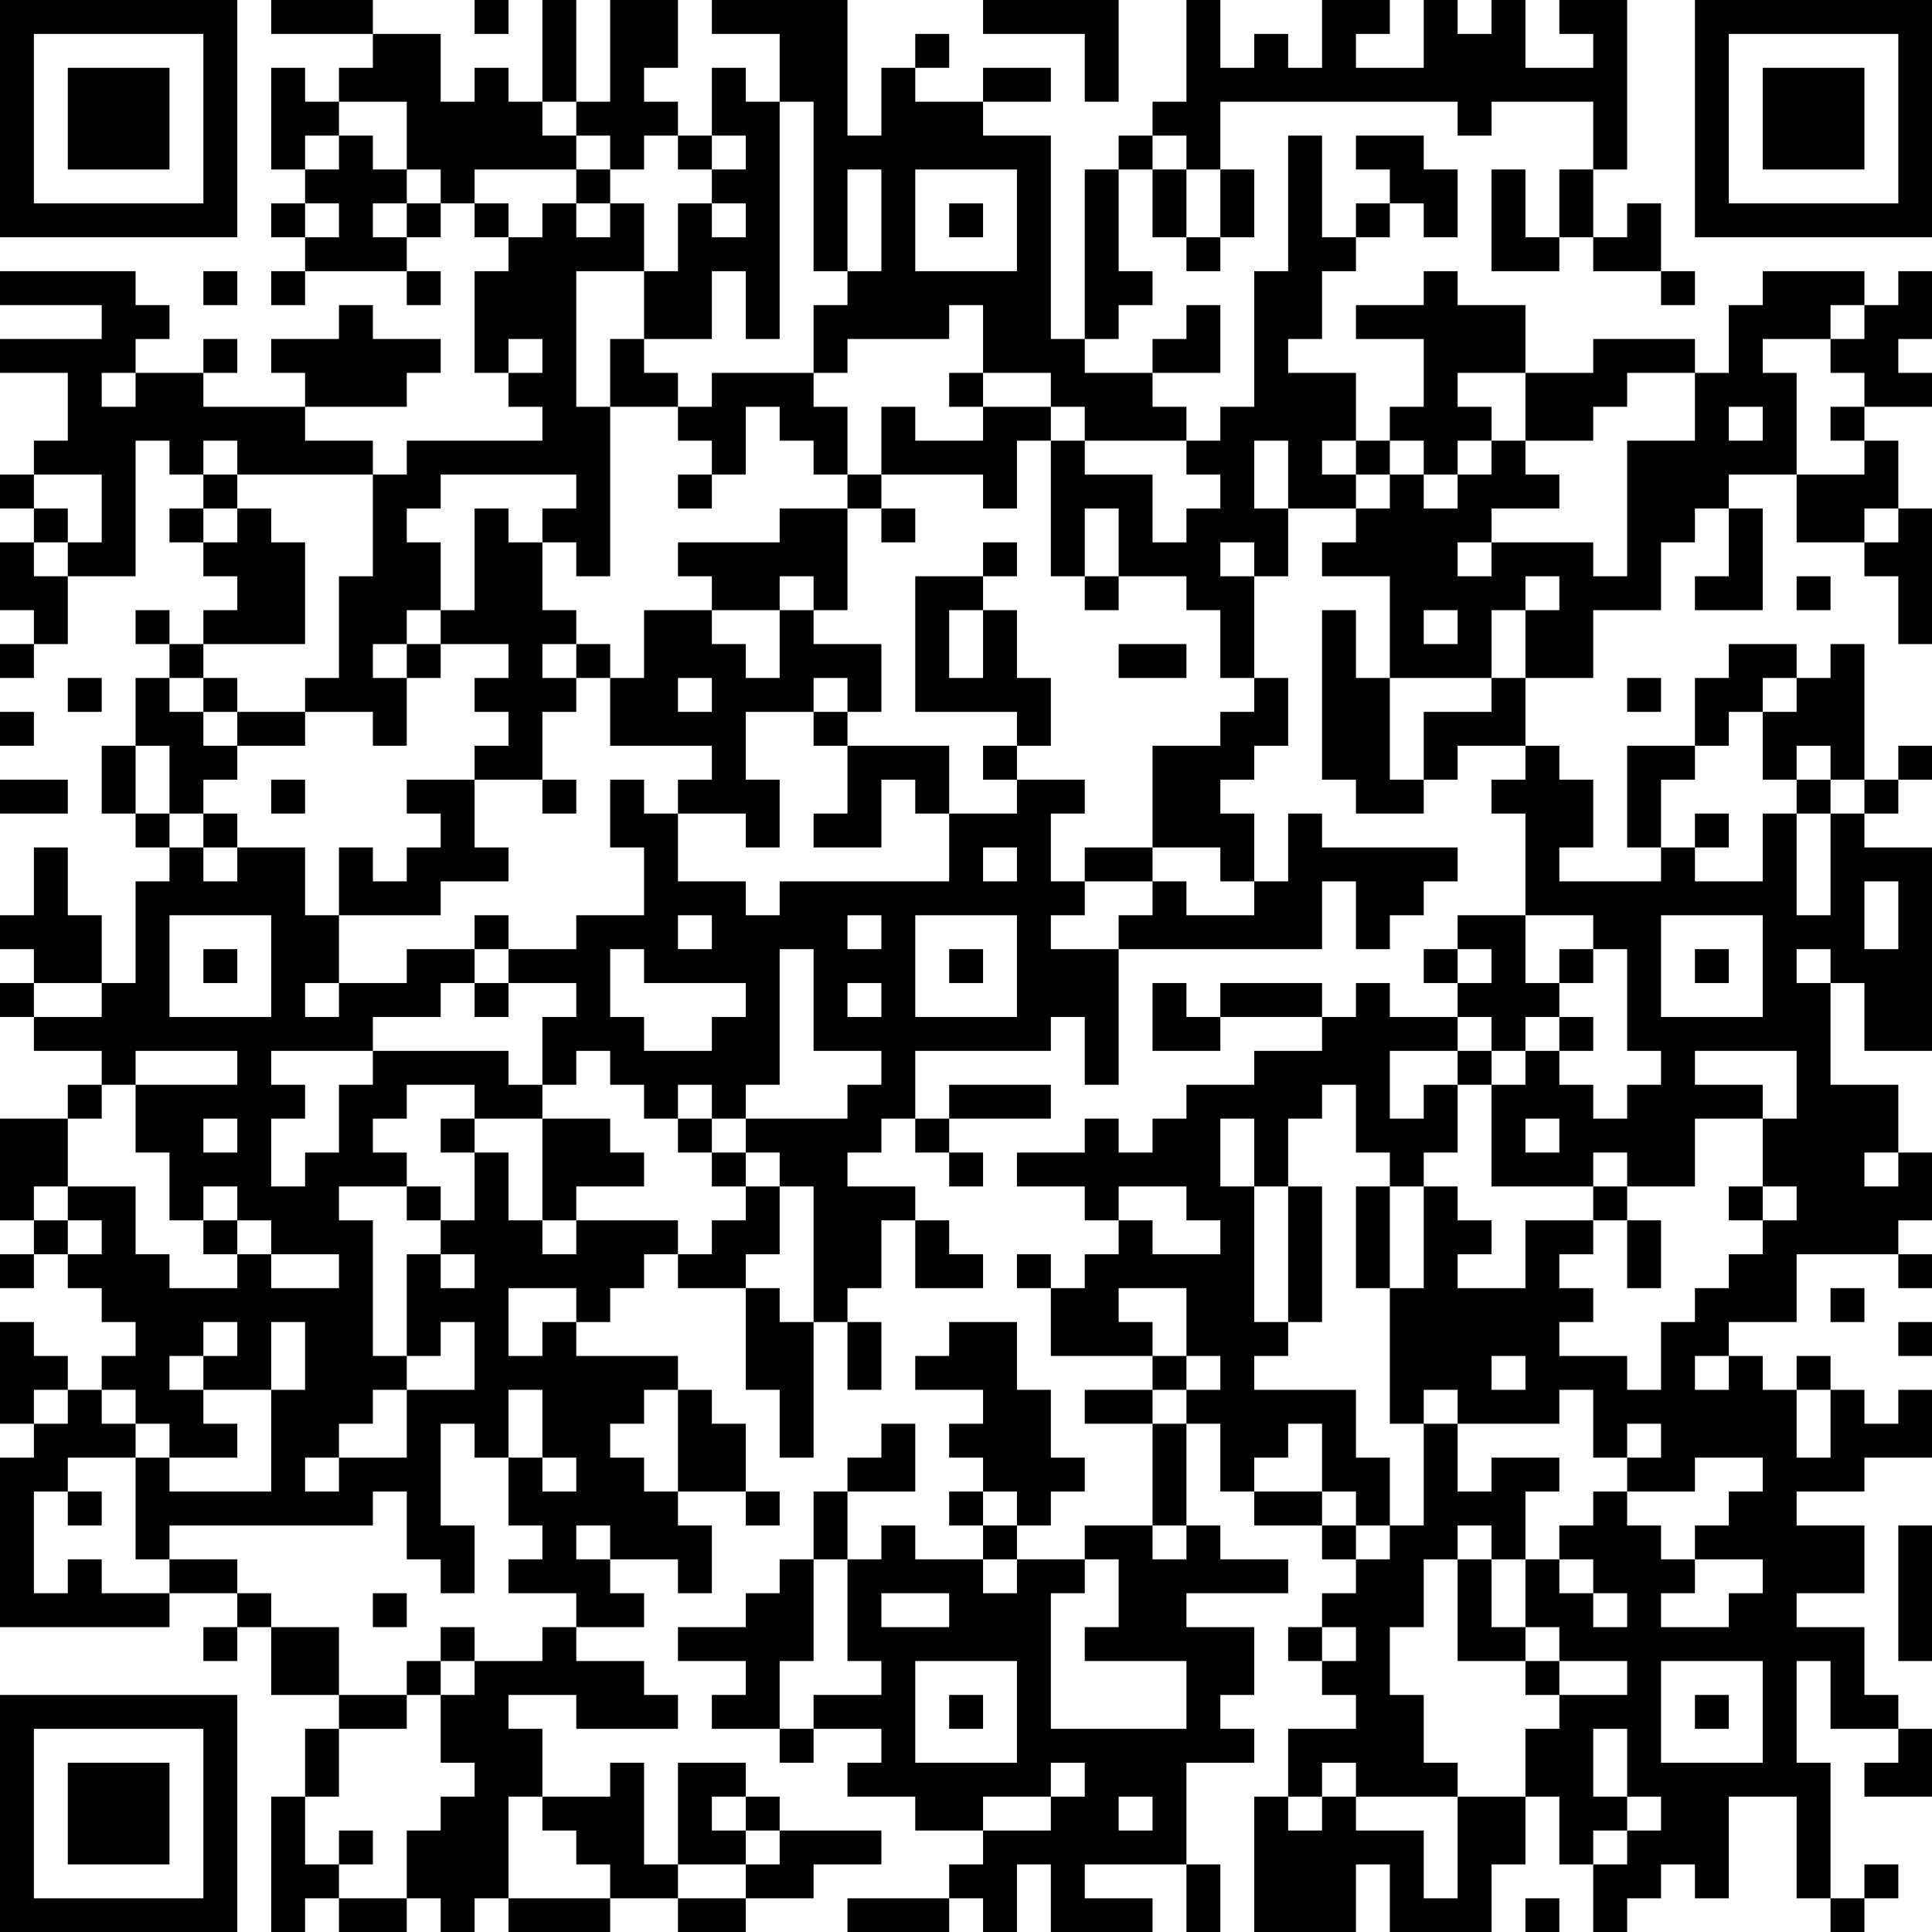 <?xml version="1.0" encoding="UTF-8"?>
<svg xmlns="http://www.w3.org/2000/svg" version="1.1" width="240" height="240" viewBox="0 0 240 240"><rect x="0" y="0" width="240" height="240" fill="#ffffff"/><g transform="scale(4.211)"><g transform="translate(0,0)"><path fill-rule="evenodd" d="M8 0L8 1L11 1L11 2L10 2L10 3L9 3L9 2L8 2L8 5L9 5L9 6L8 6L8 7L9 7L9 8L8 8L8 9L9 9L9 8L12 8L12 9L13 9L13 8L12 8L12 7L13 7L13 6L14 6L14 7L15 7L15 8L14 8L14 11L15 11L15 12L16 12L16 13L12 13L12 14L11 14L11 13L9 13L9 12L12 12L12 11L13 11L13 10L11 10L11 9L10 9L10 10L8 10L8 11L9 11L9 12L6 12L6 11L7 11L7 10L6 10L6 11L4 11L4 10L5 10L5 9L4 9L4 8L0 8L0 9L3 9L3 10L0 10L0 11L2 11L2 13L1 13L1 14L0 14L0 15L1 15L1 16L0 16L0 18L1 18L1 19L0 19L0 20L1 20L1 19L2 19L2 17L4 17L4 13L5 13L5 14L6 14L6 15L5 15L5 16L6 16L6 17L7 17L7 18L6 18L6 19L5 19L5 18L4 18L4 19L5 19L5 20L4 20L4 22L3 22L3 24L4 24L4 25L5 25L5 26L4 26L4 29L3 29L3 27L2 27L2 25L1 25L1 27L0 27L0 28L1 28L1 29L0 29L0 30L1 30L1 31L3 31L3 32L2 32L2 33L0 33L0 36L1 36L1 37L0 37L0 38L1 38L1 37L2 37L2 38L3 38L3 39L4 39L4 40L3 40L3 41L2 41L2 40L1 40L1 39L0 39L0 42L1 42L1 43L0 43L0 48L5 48L5 47L7 47L7 48L6 48L6 49L7 49L7 48L8 48L8 50L10 50L10 51L9 51L9 53L8 53L8 57L9 57L9 56L10 56L10 57L12 57L12 56L13 56L13 57L14 57L14 56L15 56L15 57L18 57L18 56L20 56L20 57L22 57L22 56L24 56L24 55L26 55L26 54L23 54L23 53L22 53L22 52L20 52L20 55L19 55L19 52L18 52L18 53L16 53L16 51L15 51L15 50L17 50L17 51L20 51L20 50L19 50L19 49L17 49L17 48L19 48L19 47L18 47L18 46L20 46L20 47L21 47L21 45L20 45L20 44L22 44L22 45L23 45L23 44L22 44L22 42L21 42L21 41L20 41L20 40L17 40L17 39L18 39L18 38L19 38L19 37L20 37L20 38L22 38L22 41L23 41L23 43L24 43L24 39L25 39L25 41L26 41L26 39L25 39L25 38L26 38L26 36L27 36L27 38L29 38L29 37L28 37L28 36L27 36L27 35L25 35L25 34L26 34L26 33L27 33L27 34L28 34L28 35L29 35L29 34L28 34L28 33L31 33L31 32L28 32L28 33L27 33L27 31L31 31L31 30L32 30L32 32L33 32L33 28L39 28L39 26L40 26L40 28L41 28L41 27L42 27L42 26L43 26L43 25L39 25L39 24L38 24L38 26L37 26L37 24L36 24L36 23L37 23L37 22L38 22L38 20L37 20L37 17L38 17L38 15L40 15L40 16L39 16L39 17L41 17L41 20L40 20L40 18L39 18L39 23L40 23L40 24L42 24L42 23L43 23L43 22L45 22L45 23L44 23L44 24L45 24L45 27L43 27L43 28L42 28L42 29L43 29L43 30L41 30L41 29L40 29L40 30L39 30L39 29L36 29L36 30L35 30L35 29L34 29L34 31L36 31L36 30L39 30L39 31L37 31L37 32L35 32L35 33L34 33L34 34L33 34L33 33L32 33L32 34L30 34L30 35L32 35L32 36L33 36L33 37L32 37L32 38L31 38L31 37L30 37L30 38L31 38L31 40L34 40L34 41L32 41L32 42L34 42L34 45L32 45L32 46L30 46L30 45L31 45L31 44L32 44L32 43L31 43L31 41L30 41L30 39L28 39L28 40L27 40L27 41L29 41L29 42L28 42L28 43L29 43L29 44L28 44L28 45L29 45L29 46L27 46L27 45L26 45L26 46L25 46L25 44L27 44L27 42L26 42L26 43L25 43L25 44L24 44L24 46L23 46L23 47L22 47L22 48L20 48L20 49L22 49L22 50L21 50L21 51L23 51L23 52L24 52L24 51L26 51L26 52L25 52L25 53L27 53L27 54L29 54L29 55L28 55L28 56L25 56L25 57L28 57L28 56L29 56L29 57L30 57L30 55L31 55L31 57L34 57L34 56L32 56L32 55L35 55L35 57L36 57L36 55L35 55L35 52L37 52L37 51L36 51L36 50L37 50L37 48L35 48L35 47L38 47L38 46L36 46L36 45L35 45L35 42L36 42L36 44L37 44L37 45L39 45L39 46L40 46L40 47L39 47L39 48L38 48L38 49L39 49L39 50L40 50L40 51L38 51L38 53L37 53L37 57L40 57L40 55L41 55L41 57L44 57L44 55L45 55L45 53L46 53L46 55L47 55L47 57L48 57L48 56L49 56L49 55L50 55L50 56L51 56L51 53L53 53L53 56L54 56L54 57L55 57L55 56L56 56L56 55L55 55L55 56L54 56L54 52L53 52L53 49L54 49L54 51L56 51L56 52L55 52L55 53L57 53L57 51L56 51L56 50L55 50L55 48L53 48L53 47L55 47L55 45L53 45L53 44L55 44L55 43L57 43L57 41L56 41L56 42L55 42L55 41L54 41L54 40L53 40L53 41L52 41L52 40L51 40L51 39L53 39L53 37L56 37L56 38L57 38L57 37L56 37L56 36L57 36L57 34L56 34L56 32L54 32L54 29L55 29L55 31L57 31L57 25L55 25L55 24L56 24L56 23L57 23L57 22L56 22L56 23L55 23L55 19L54 19L54 20L53 20L53 19L51 19L51 20L50 20L50 22L48 22L48 25L49 25L49 26L46 26L46 25L47 25L47 23L46 23L46 22L45 22L45 20L47 20L47 18L49 18L49 16L50 16L50 15L51 15L51 17L50 17L50 18L52 18L52 15L51 15L51 14L53 14L53 16L55 16L55 17L56 17L56 19L57 19L57 15L56 15L56 13L55 13L55 12L57 12L57 11L56 11L56 10L57 10L57 8L56 8L56 9L55 9L55 8L52 8L52 9L51 9L51 11L50 11L50 10L47 10L47 11L45 11L45 9L43 9L43 8L42 8L42 9L40 9L40 10L42 10L42 12L41 12L41 13L40 13L40 11L38 11L38 10L39 10L39 8L40 8L40 7L41 7L41 6L42 6L42 7L43 7L43 5L42 5L42 4L40 4L40 5L41 5L41 6L40 6L40 7L39 7L39 4L38 4L38 8L37 8L37 12L36 12L36 13L35 13L35 12L34 12L34 11L36 11L36 9L35 9L35 10L34 10L34 11L32 11L32 10L33 10L33 9L34 9L34 8L33 8L33 5L34 5L34 7L35 7L35 8L36 8L36 7L37 7L37 5L36 5L36 3L43 3L43 4L44 4L44 3L47 3L47 5L46 5L46 7L45 7L45 5L44 5L44 8L46 8L46 7L47 7L47 8L49 8L49 9L50 9L50 8L49 8L49 6L48 6L48 7L47 7L47 5L48 5L48 0L46 0L46 1L47 1L47 2L45 2L45 0L44 0L44 1L43 1L43 0L42 0L42 2L40 2L40 1L41 1L41 0L39 0L39 2L38 2L38 1L37 1L37 2L36 2L36 0L35 0L35 3L34 3L34 4L33 4L33 5L32 5L32 10L31 10L31 4L29 4L29 3L31 3L31 2L29 2L29 3L27 3L27 2L28 2L28 1L27 1L27 2L26 2L26 4L25 4L25 0L21 0L21 1L23 1L23 3L22 3L22 2L21 2L21 4L20 4L20 3L19 3L19 2L20 2L20 0L18 0L18 3L17 3L17 0L16 0L16 3L15 3L15 2L14 2L14 3L13 3L13 1L11 1L11 0ZM14 0L14 1L15 1L15 0ZM29 0L29 1L32 1L32 3L33 3L33 0ZM10 3L10 4L9 4L9 5L10 5L10 4L11 4L11 5L12 5L12 6L11 6L11 7L12 7L12 6L13 6L13 5L12 5L12 3ZM16 3L16 4L17 4L17 5L14 5L14 6L15 6L15 7L16 7L16 6L17 6L17 7L18 7L18 6L19 6L19 8L17 8L17 12L18 12L18 17L17 17L17 16L16 16L16 15L17 15L17 14L13 14L13 15L12 15L12 16L13 16L13 18L12 18L12 19L11 19L11 20L12 20L12 22L11 22L11 21L9 21L9 20L10 20L10 17L11 17L11 14L7 14L7 13L6 13L6 14L7 14L7 15L6 15L6 16L7 16L7 15L8 15L8 16L9 16L9 19L6 19L6 20L5 20L5 21L6 21L6 22L7 22L7 23L6 23L6 24L5 24L5 22L4 22L4 24L5 24L5 25L6 25L6 26L7 26L7 25L9 25L9 27L10 27L10 29L9 29L9 30L10 30L10 29L12 29L12 28L14 28L14 29L13 29L13 30L11 30L11 31L8 31L8 32L9 32L9 33L8 33L8 35L9 35L9 34L10 34L10 32L11 32L11 31L15 31L15 32L16 32L16 33L14 33L14 32L12 32L12 33L11 33L11 34L12 34L12 35L10 35L10 36L11 36L11 40L12 40L12 41L11 41L11 42L10 42L10 43L9 43L9 44L10 44L10 43L12 43L12 41L14 41L14 39L13 39L13 40L12 40L12 37L13 37L13 38L14 38L14 37L13 37L13 36L14 36L14 34L15 34L15 36L16 36L16 37L17 37L17 36L20 36L20 37L21 37L21 36L22 36L22 35L23 35L23 37L22 37L22 38L23 38L23 39L24 39L24 35L23 35L23 34L22 34L22 33L25 33L25 32L26 32L26 31L24 31L24 28L23 28L23 32L22 32L22 33L21 33L21 32L20 32L20 33L19 33L19 32L18 32L18 31L17 31L17 32L16 32L16 30L17 30L17 29L15 29L15 28L17 28L17 27L19 27L19 25L18 25L18 23L19 23L19 24L20 24L20 26L22 26L22 27L23 27L23 26L28 26L28 24L30 24L30 23L32 23L32 24L31 24L31 26L32 26L32 27L31 27L31 28L33 28L33 27L34 27L34 26L35 26L35 27L37 27L37 26L36 26L36 25L34 25L34 22L36 22L36 21L37 21L37 20L36 20L36 18L35 18L35 17L33 17L33 15L32 15L32 17L31 17L31 13L32 13L32 14L34 14L34 16L35 16L35 15L36 15L36 14L35 14L35 13L32 13L32 12L31 12L31 11L29 11L29 9L28 9L28 10L25 10L25 11L24 11L24 9L25 9L25 8L26 8L26 5L25 5L25 8L24 8L24 3L23 3L23 10L22 10L22 8L21 8L21 10L19 10L19 8L20 8L20 6L21 6L21 7L22 7L22 6L21 6L21 5L22 5L22 4L21 4L21 5L20 5L20 4L19 4L19 5L18 5L18 4L17 4L17 3ZM34 4L34 5L35 5L35 7L36 7L36 5L35 5L35 4ZM17 5L17 6L18 6L18 5ZM27 5L27 8L30 8L30 5ZM9 6L9 7L10 7L10 6ZM28 6L28 7L29 7L29 6ZM6 8L6 9L7 9L7 8ZM54 9L54 10L52 10L52 11L53 11L53 14L55 14L55 13L54 13L54 12L55 12L55 11L54 11L54 10L55 10L55 9ZM15 10L15 11L16 11L16 10ZM18 10L18 12L20 12L20 13L21 13L21 14L20 14L20 15L21 15L21 14L22 14L22 12L23 12L23 13L24 13L24 14L25 14L25 15L23 15L23 16L20 16L20 17L21 17L21 18L19 18L19 20L18 20L18 19L17 19L17 18L16 18L16 16L15 16L15 15L14 15L14 18L13 18L13 19L12 19L12 20L13 20L13 19L15 19L15 20L14 20L14 21L15 21L15 22L14 22L14 23L12 23L12 24L13 24L13 25L12 25L12 26L11 26L11 25L10 25L10 27L13 27L13 26L15 26L15 25L14 25L14 23L16 23L16 24L17 24L17 23L16 23L16 21L17 21L17 20L18 20L18 22L21 22L21 23L20 23L20 24L22 24L22 25L23 25L23 23L22 23L22 21L24 21L24 22L25 22L25 24L24 24L24 25L26 25L26 23L27 23L27 24L28 24L28 22L25 22L25 21L26 21L26 19L24 19L24 18L25 18L25 15L26 15L26 16L27 16L27 15L26 15L26 14L29 14L29 15L30 15L30 13L31 13L31 12L29 12L29 11L28 11L28 12L29 12L29 13L27 13L27 12L26 12L26 14L25 14L25 12L24 12L24 11L21 11L21 12L20 12L20 11L19 11L19 10ZM3 11L3 12L4 12L4 11ZM43 11L43 12L44 12L44 13L43 13L43 14L42 14L42 13L41 13L41 14L40 14L40 13L39 13L39 14L40 14L40 15L41 15L41 14L42 14L42 15L43 15L43 14L44 14L44 13L45 13L45 14L46 14L46 15L44 15L44 16L43 16L43 17L44 17L44 16L47 16L47 17L48 17L48 13L50 13L50 11L48 11L48 12L47 12L47 13L45 13L45 11ZM51 12L51 13L52 13L52 12ZM37 13L37 15L38 15L38 13ZM1 14L1 15L2 15L2 16L1 16L1 17L2 17L2 16L3 16L3 14ZM55 15L55 16L56 16L56 15ZM29 16L29 17L27 17L27 21L30 21L30 22L29 22L29 23L30 23L30 22L31 22L31 20L30 20L30 18L29 18L29 17L30 17L30 16ZM36 16L36 17L37 17L37 16ZM23 17L23 18L21 18L21 19L22 19L22 20L23 20L23 18L24 18L24 17ZM32 17L32 18L33 18L33 17ZM45 17L45 18L44 18L44 20L41 20L41 23L42 23L42 21L44 21L44 20L45 20L45 18L46 18L46 17ZM53 17L53 18L54 18L54 17ZM28 18L28 20L29 20L29 18ZM42 18L42 19L43 19L43 18ZM16 19L16 20L17 20L17 19ZM33 19L33 20L35 20L35 19ZM2 20L2 21L3 21L3 20ZM6 20L6 21L7 21L7 22L9 22L9 21L7 21L7 20ZM20 20L20 21L21 21L21 20ZM24 20L24 21L25 21L25 20ZM48 20L48 21L49 21L49 20ZM52 20L52 21L51 21L51 22L50 22L50 23L49 23L49 25L50 25L50 26L52 26L52 24L53 24L53 27L54 27L54 24L55 24L55 23L54 23L54 22L53 22L53 23L52 23L52 21L53 21L53 20ZM0 21L0 22L1 22L1 21ZM0 23L0 24L2 24L2 23ZM8 23L8 24L9 24L9 23ZM53 23L53 24L54 24L54 23ZM6 24L6 25L7 25L7 24ZM50 24L50 25L51 25L51 24ZM29 25L29 26L30 26L30 25ZM32 25L32 26L34 26L34 25ZM55 26L55 28L56 28L56 26ZM5 27L5 30L8 30L8 27ZM14 27L14 28L15 28L15 27ZM20 27L20 28L21 28L21 27ZM25 27L25 28L26 28L26 27ZM27 27L27 30L30 30L30 27ZM45 27L45 29L46 29L46 30L45 30L45 31L44 31L44 30L43 30L43 31L41 31L41 33L42 33L42 32L43 32L43 34L42 34L42 35L41 35L41 34L40 34L40 32L39 32L39 33L38 33L38 35L37 35L37 33L36 33L36 35L37 35L37 39L38 39L38 40L37 40L37 41L40 41L40 43L41 43L41 45L40 45L40 44L39 44L39 42L38 42L38 43L37 43L37 44L39 44L39 45L40 45L40 46L41 46L41 45L42 45L42 42L43 42L43 44L44 44L44 43L46 43L46 44L45 44L45 46L44 46L44 45L43 45L43 46L42 46L42 48L41 48L41 50L42 50L42 52L43 52L43 53L40 53L40 52L39 52L39 53L38 53L38 54L39 54L39 53L40 53L40 54L42 54L42 56L43 56L43 53L45 53L45 51L46 51L46 50L48 50L48 49L46 49L46 48L45 48L45 46L46 46L46 47L47 47L47 48L48 48L48 47L47 47L47 46L46 46L46 45L47 45L47 44L48 44L48 45L49 45L49 46L50 46L50 47L49 47L49 48L51 48L51 47L52 47L52 46L50 46L50 45L51 45L51 44L52 44L52 43L50 43L50 44L48 44L48 43L49 43L49 42L48 42L48 43L47 43L47 41L46 41L46 42L43 42L43 41L42 41L42 42L41 42L41 38L42 38L42 35L43 35L43 36L44 36L44 37L43 37L43 38L45 38L45 36L47 36L47 37L46 37L46 38L47 38L47 39L46 39L46 40L48 40L48 41L49 41L49 39L50 39L50 38L51 38L51 37L52 37L52 36L53 36L53 35L52 35L52 33L53 33L53 31L50 31L50 32L52 32L52 33L50 33L50 35L48 35L48 34L47 34L47 35L44 35L44 32L45 32L45 31L46 31L46 32L47 32L47 33L48 33L48 32L49 32L49 31L48 31L48 28L47 28L47 27ZM49 27L49 30L52 30L52 27ZM6 28L6 29L7 29L7 28ZM18 28L18 30L19 30L19 31L21 31L21 30L22 30L22 29L19 29L19 28ZM28 28L28 29L29 29L29 28ZM43 28L43 29L44 29L44 28ZM46 28L46 29L47 29L47 28ZM50 28L50 29L51 29L51 28ZM53 28L53 29L54 29L54 28ZM1 29L1 30L3 30L3 29ZM14 29L14 30L15 30L15 29ZM25 29L25 30L26 30L26 29ZM46 30L46 31L47 31L47 30ZM4 31L4 32L3 32L3 33L2 33L2 35L1 35L1 36L2 36L2 37L3 37L3 36L2 36L2 35L4 35L4 37L5 37L5 38L7 38L7 37L8 37L8 38L10 38L10 37L8 37L8 36L7 36L7 35L6 35L6 36L5 36L5 34L4 34L4 32L7 32L7 31ZM43 31L43 32L44 32L44 31ZM6 33L6 34L7 34L7 33ZM13 33L13 34L14 34L14 33ZM16 33L16 36L17 36L17 35L19 35L19 34L18 34L18 33ZM20 33L20 34L21 34L21 35L22 35L22 34L21 34L21 33ZM45 33L45 34L46 34L46 33ZM55 34L55 35L56 35L56 34ZM12 35L12 36L13 36L13 35ZM33 35L33 36L34 36L34 37L36 37L36 36L35 36L35 35ZM38 35L38 39L39 39L39 35ZM40 35L40 38L41 38L41 35ZM47 35L47 36L48 36L48 38L49 38L49 36L48 36L48 35ZM51 35L51 36L52 36L52 35ZM6 36L6 37L7 37L7 36ZM15 38L15 40L16 40L16 39L17 39L17 38ZM33 38L33 39L34 39L34 40L35 40L35 41L34 41L34 42L35 42L35 41L36 41L36 40L35 40L35 38ZM54 38L54 39L55 39L55 38ZM6 39L6 40L5 40L5 41L6 41L6 42L7 42L7 43L5 43L5 42L4 42L4 41L3 41L3 42L4 42L4 43L2 43L2 44L1 44L1 47L2 47L2 46L3 46L3 47L5 47L5 46L7 46L7 47L8 47L8 48L10 48L10 50L12 50L12 51L10 51L10 53L9 53L9 55L10 55L10 56L12 56L12 54L13 54L13 53L14 53L14 52L13 52L13 50L14 50L14 49L16 49L16 48L17 48L17 47L15 47L15 46L16 46L16 45L15 45L15 43L16 43L16 44L17 44L17 43L16 43L16 41L15 41L15 43L14 43L14 42L13 42L13 45L14 45L14 47L13 47L13 46L12 46L12 44L11 44L11 45L5 45L5 46L4 46L4 43L5 43L5 44L8 44L8 41L9 41L9 39L8 39L8 41L6 41L6 40L7 40L7 39ZM56 39L56 40L57 40L57 39ZM44 40L44 41L45 41L45 40ZM50 40L50 41L51 41L51 40ZM1 41L1 42L2 42L2 41ZM19 41L19 42L18 42L18 43L19 43L19 44L20 44L20 41ZM53 41L53 43L54 43L54 41ZM2 44L2 45L3 45L3 44ZM29 44L29 45L30 45L30 44ZM17 45L17 46L18 46L18 45ZM34 45L34 46L35 46L35 45ZM56 45L56 49L57 49L57 45ZM24 46L24 49L23 49L23 51L24 51L24 50L26 50L26 49L25 49L25 46ZM29 46L29 47L30 47L30 46ZM32 46L32 47L31 47L31 51L35 51L35 49L32 49L32 48L33 48L33 46ZM43 46L43 49L45 49L45 50L46 50L46 49L45 49L45 48L44 48L44 46ZM11 47L11 48L12 48L12 47ZM26 47L26 48L28 48L28 47ZM13 48L13 49L12 49L12 50L13 50L13 49L14 49L14 48ZM39 48L39 49L40 49L40 48ZM27 49L27 52L30 52L30 49ZM49 49L49 52L52 52L52 49ZM28 50L28 51L29 51L29 50ZM50 50L50 51L51 51L51 50ZM47 51L47 53L48 53L48 54L47 54L47 55L48 55L48 54L49 54L49 53L48 53L48 51ZM31 52L31 53L29 53L29 54L31 54L31 53L32 53L32 52ZM15 53L15 56L18 56L18 55L17 55L17 54L16 54L16 53ZM21 53L21 54L22 54L22 55L20 55L20 56L22 56L22 55L23 55L23 54L22 54L22 53ZM33 53L33 54L34 54L34 53ZM10 54L10 55L11 55L11 54ZM45 56L45 57L46 57L46 56ZM0 0L0 7L7 7L7 0ZM1 1L1 6L6 6L6 1ZM2 2L2 5L5 5L5 2ZM50 0L50 7L57 7L57 0ZM51 1L51 6L56 6L56 1ZM52 2L52 5L55 5L55 2ZM0 50L0 57L7 57L7 50ZM1 51L1 56L6 56L6 51ZM2 52L2 55L5 55L5 52Z" fill="#000000"/></g></g></svg>
